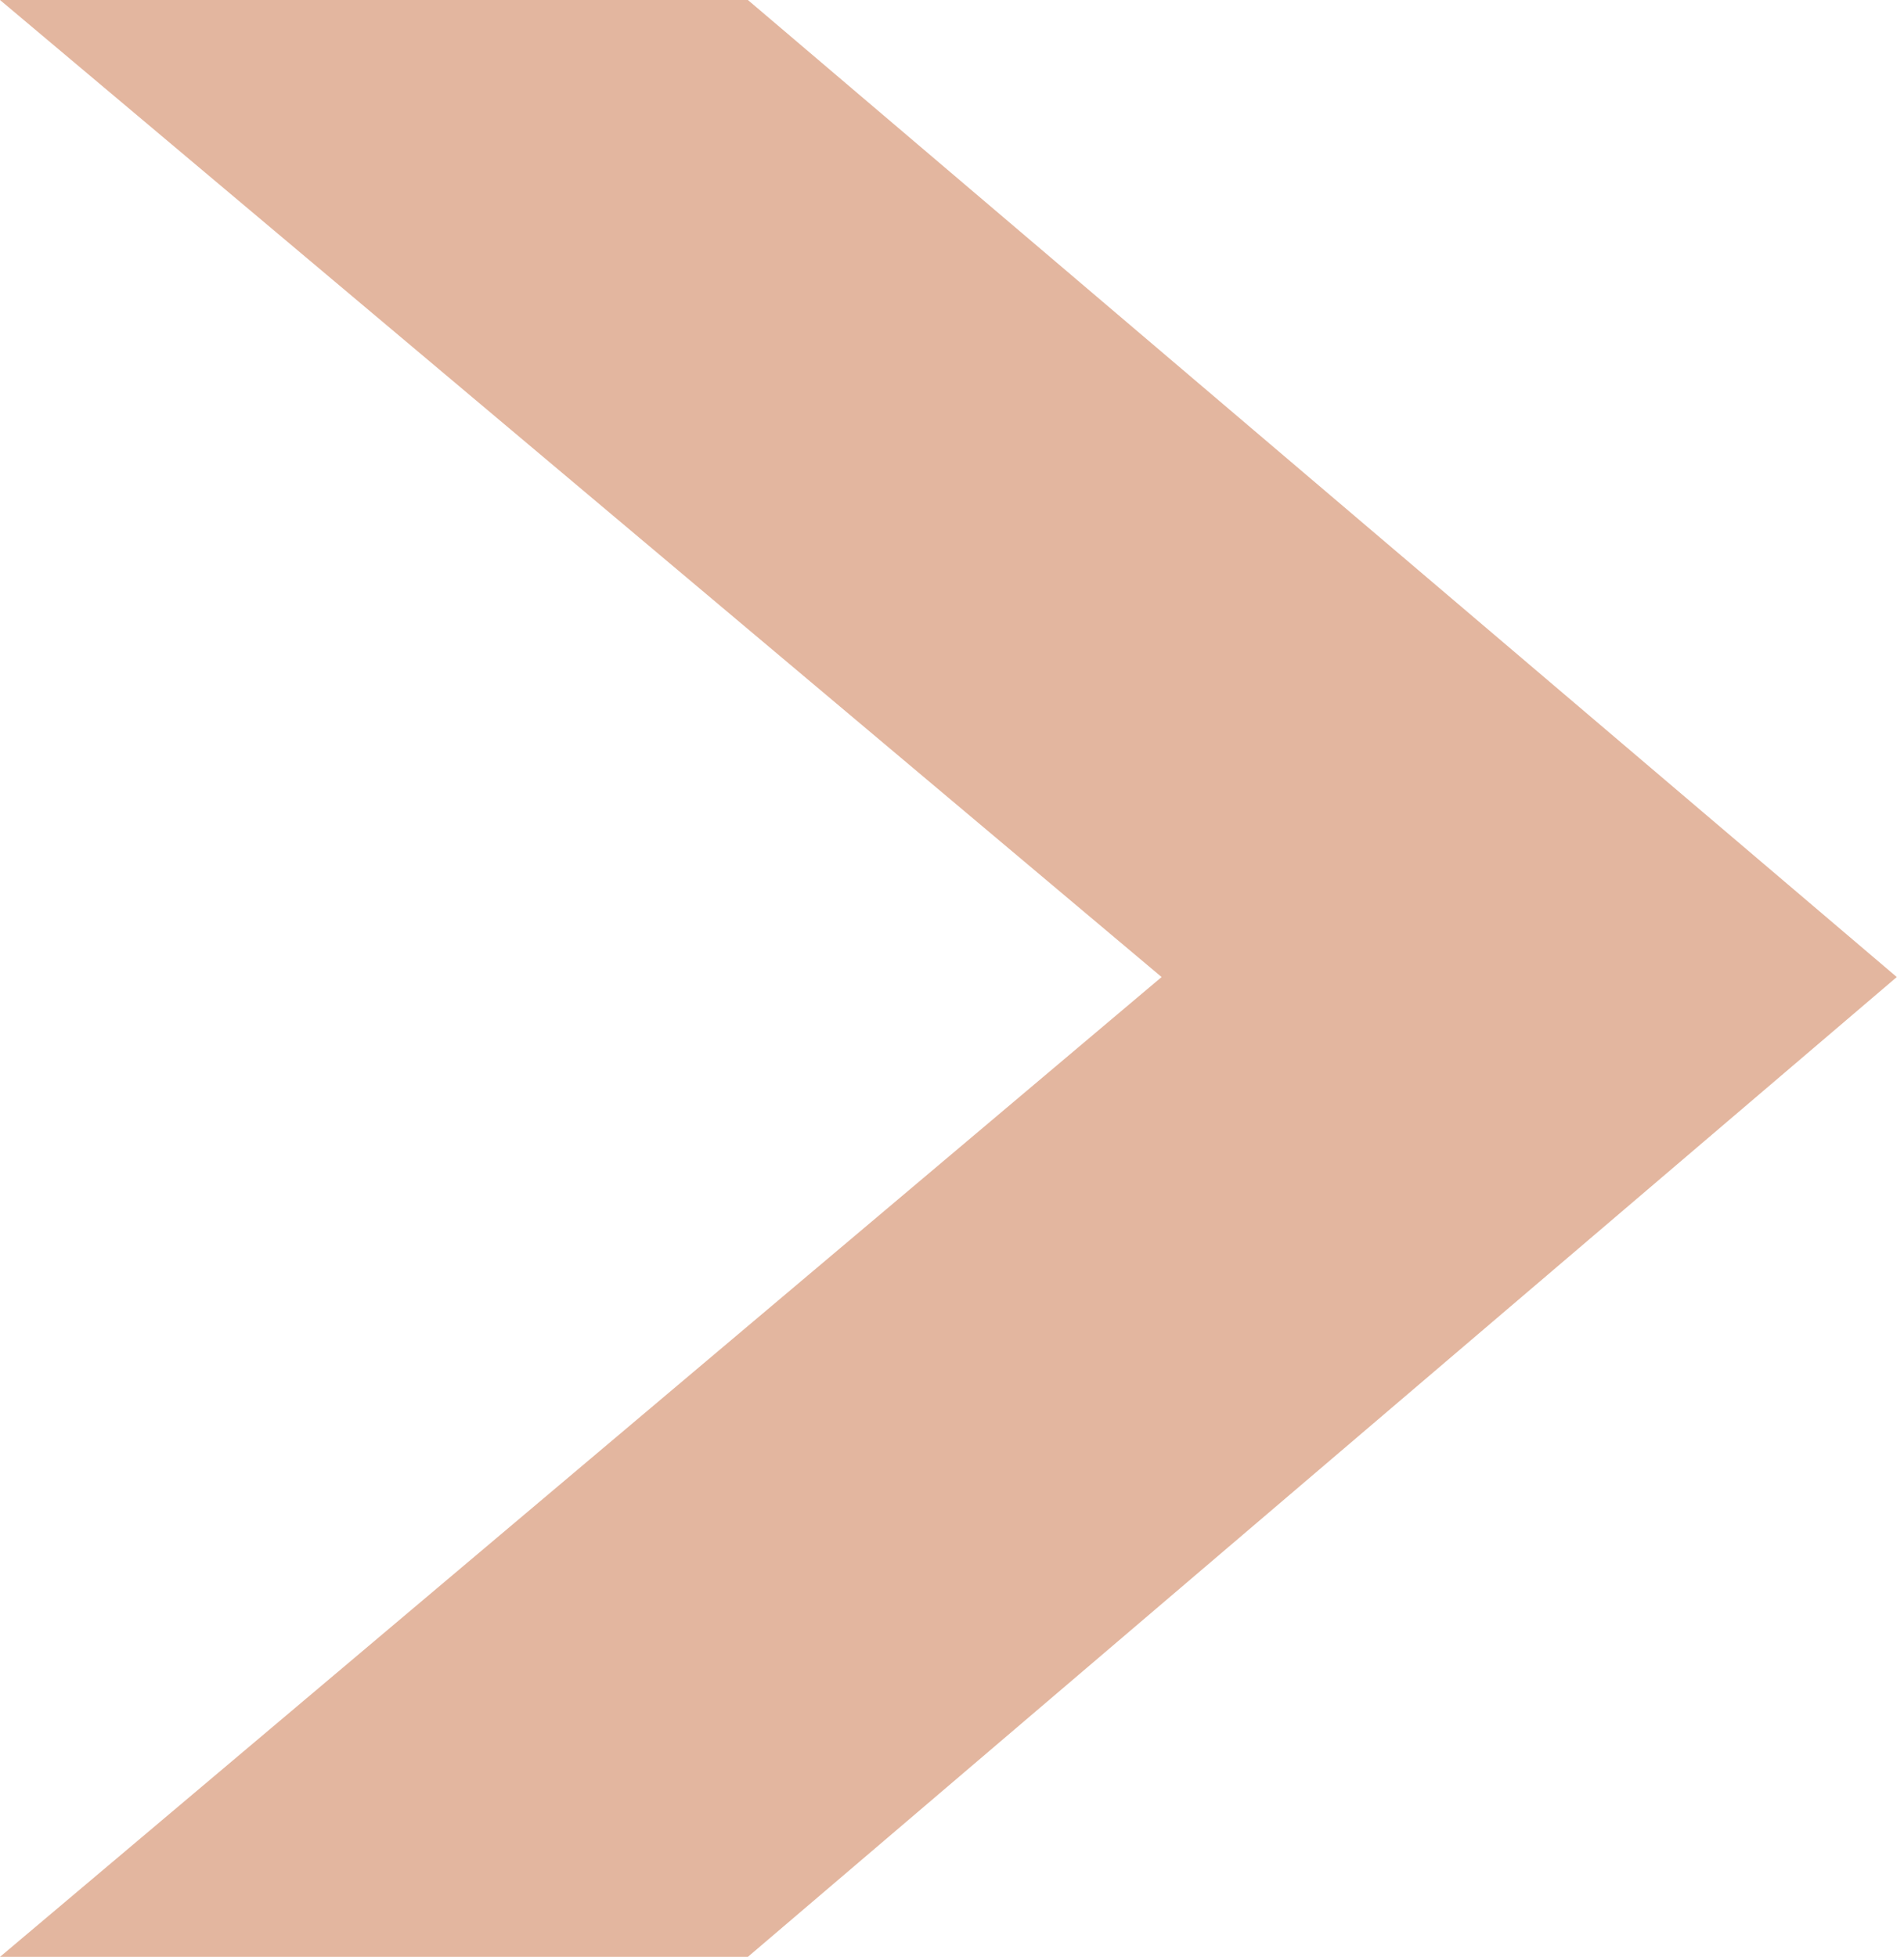 <?xml version="1.0" encoding="UTF-8"?> <svg xmlns="http://www.w3.org/2000/svg" width="109" height="112" viewBox="0 0 109 112" fill="none"> <path d="M42.815 112H0L66.499 55.921L0 7.62939e-06H42.815L108.587 55.921L42.815 112Z" fill="#E3B69F"></path> </svg> 